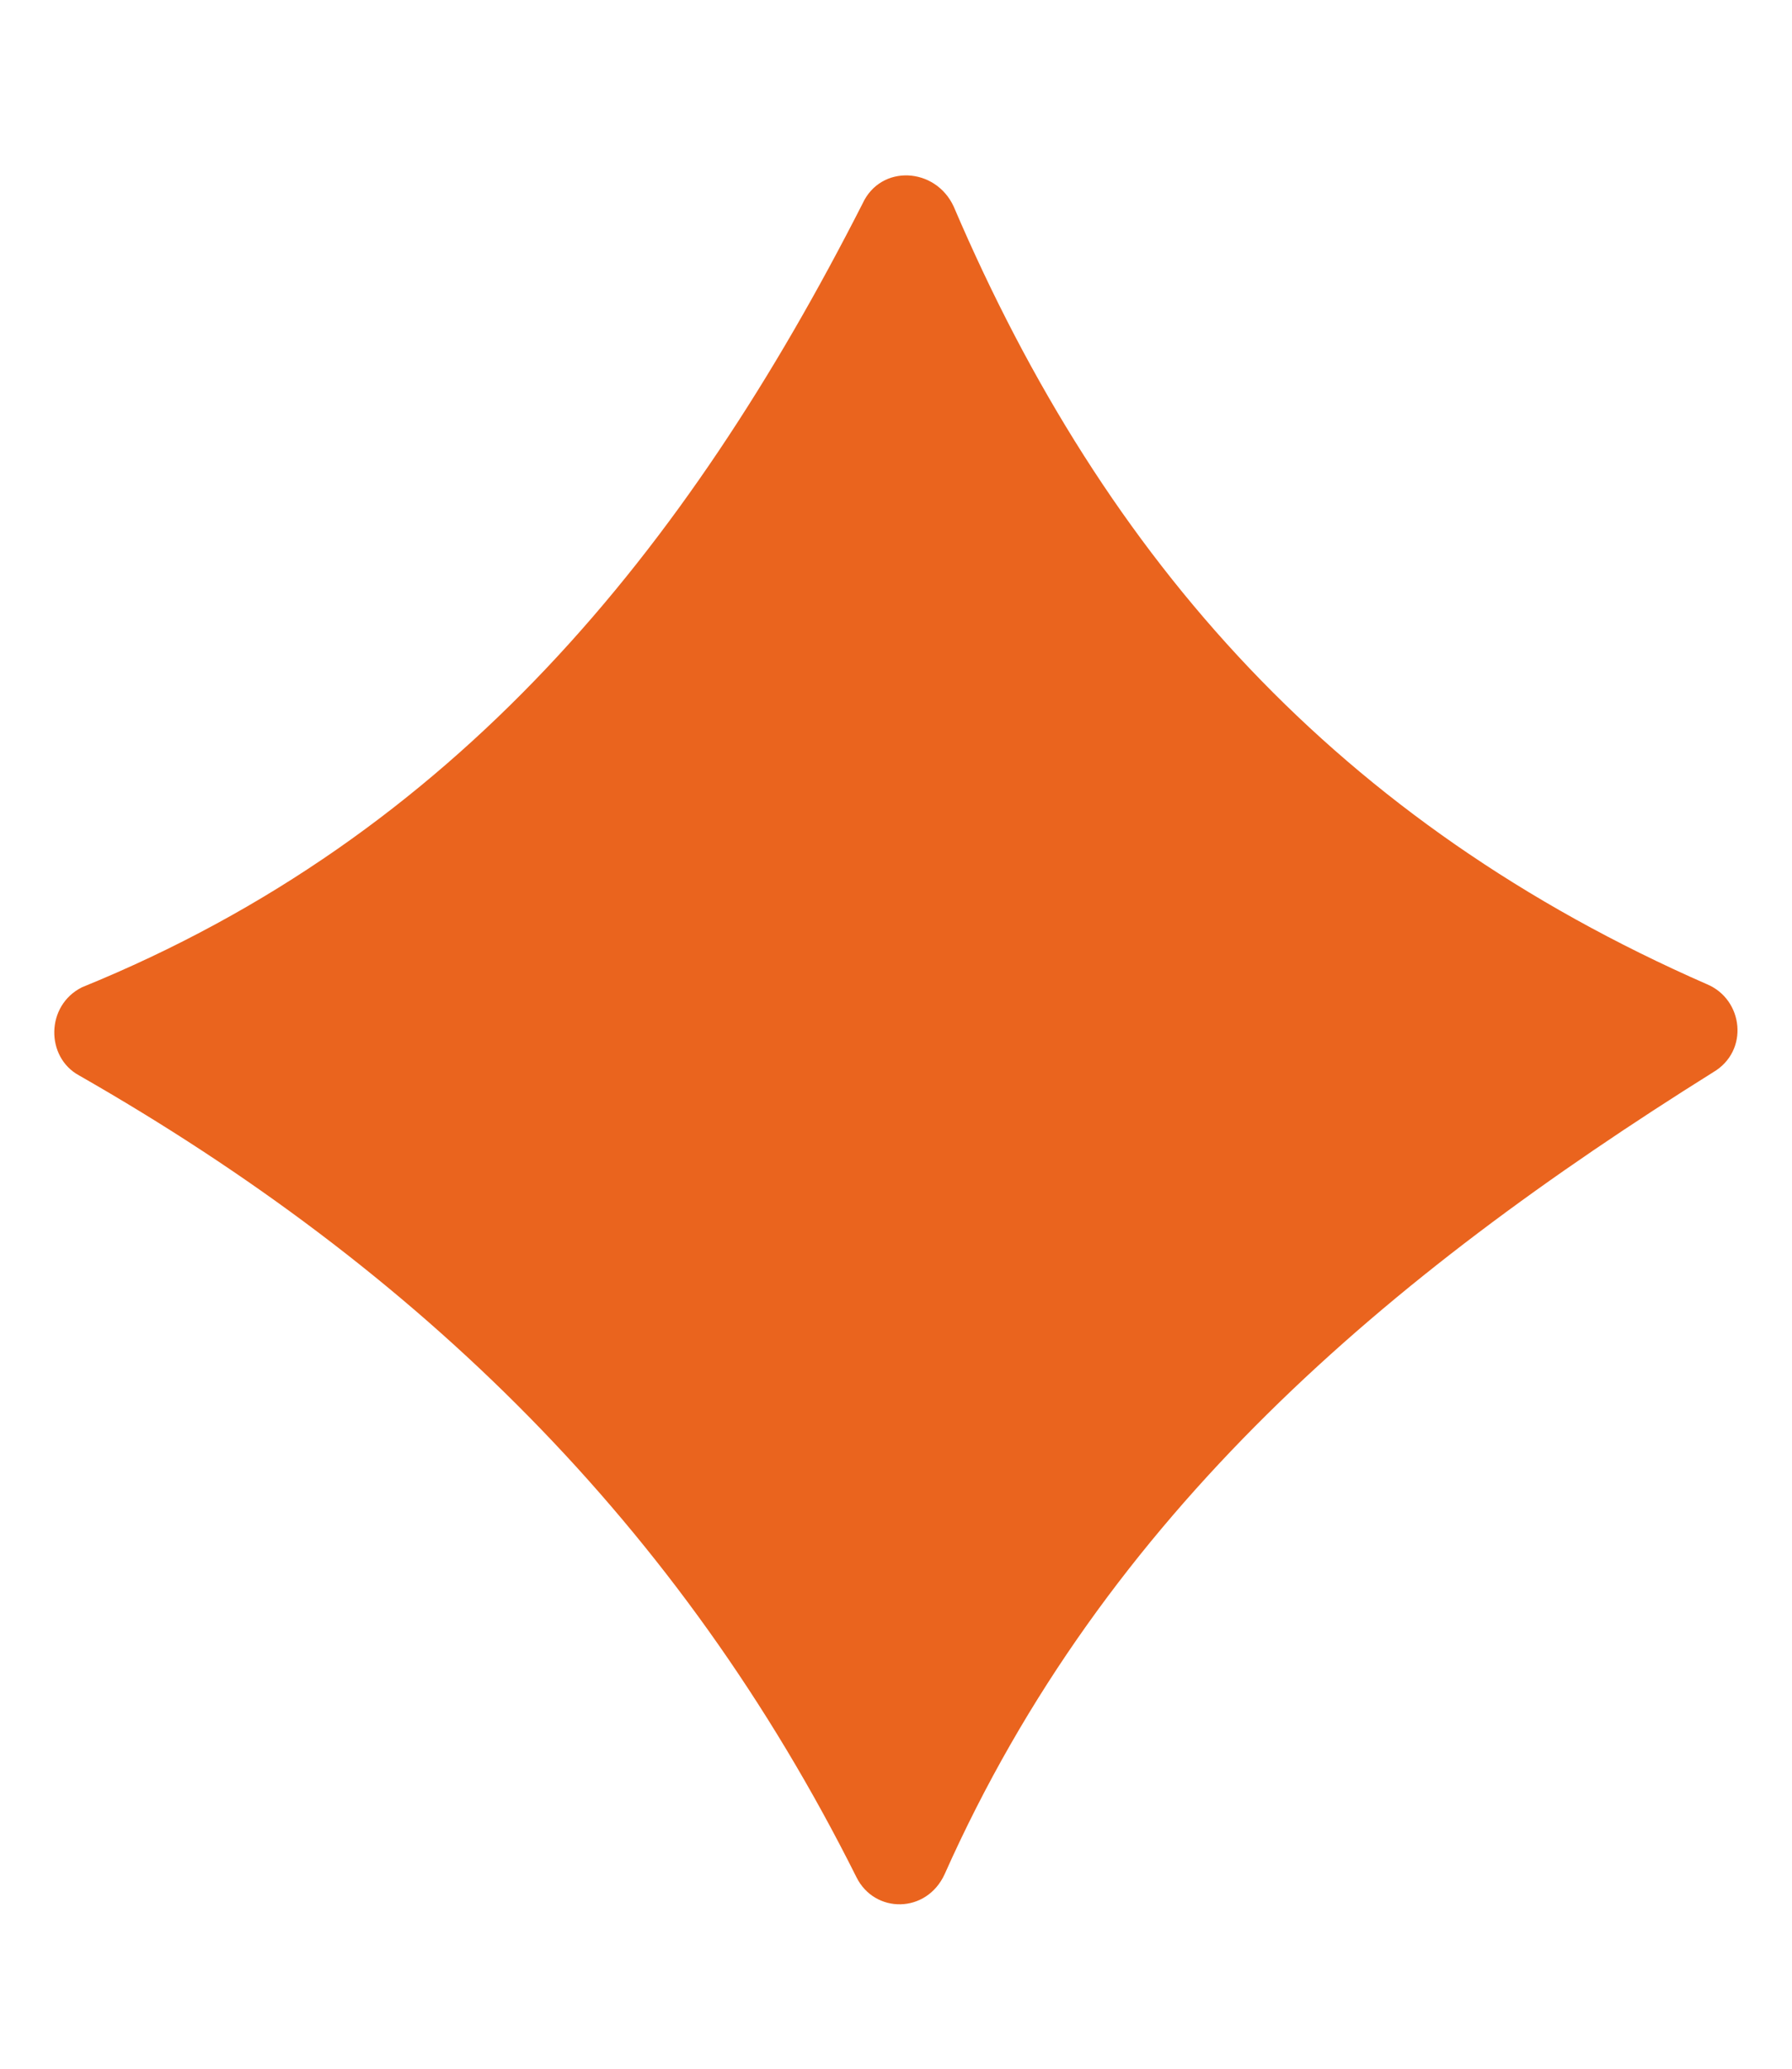 <?xml version="1.0" encoding="UTF-8"?> <!-- Generator: Adobe Illustrator 24.1.1, SVG Export Plug-In . SVG Version: 6.00 Build 0) --> <svg xmlns="http://www.w3.org/2000/svg" xmlns:xlink="http://www.w3.org/1999/xlink" id="Layer_1" x="0px" y="0px" viewBox="0 0 59 68.1" style="enable-background:new 0 0 59 68.1;" xml:space="preserve"> <style type="text/css"> .st0{fill:#EA641E;} </style> <path class="st0" d="M2.7,32.5C15,27.5,22.6,18.1,28.4,6.7c0.6-1.3,2.4-1.2,3,0.1c5,11.7,12.7,20.3,24.8,25.6 c1.2,0.5,1.4,2.2,0.2,2.9c-10.7,6.7-20,14.5-25.3,26.4c-0.6,1.3-2.3,1.3-2.9,0.1C22.4,50.2,13.8,41.8,2.6,35.4 C1.5,34.8,1.5,33.1,2.7,32.5z"></path> </svg> 